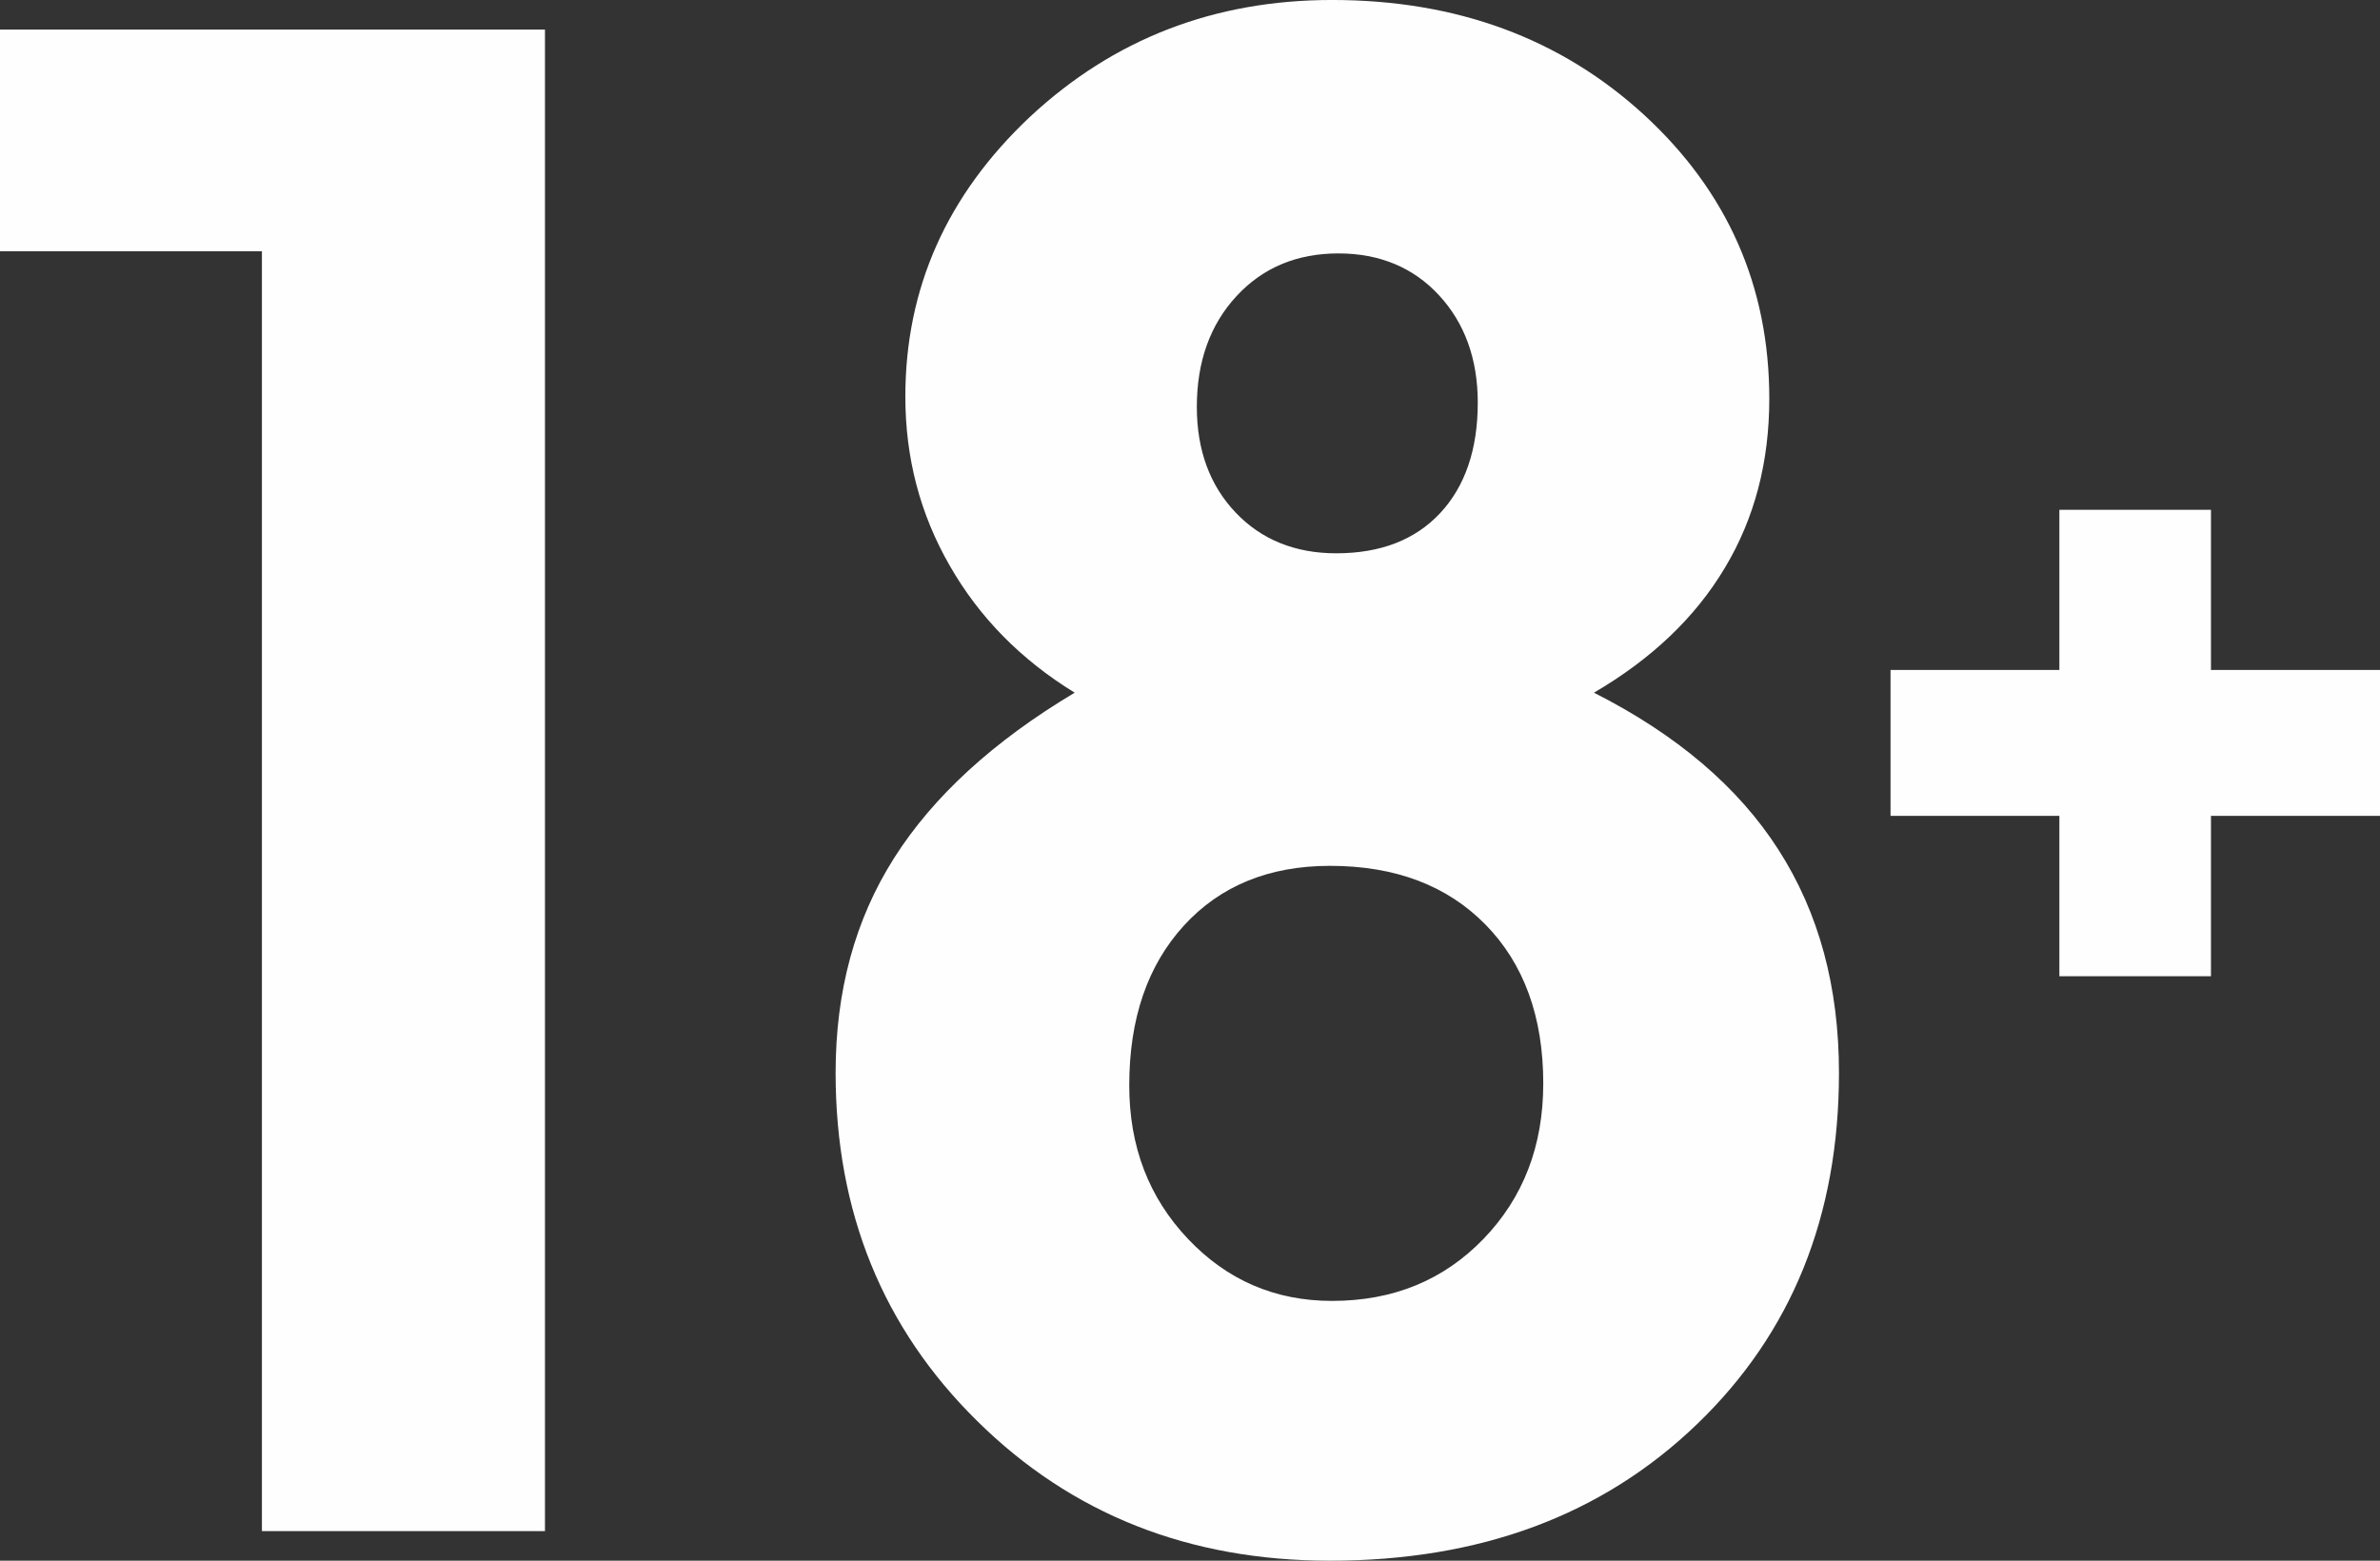 <?xml version="1.0" encoding="UTF-8"?>
<!DOCTYPE svg PUBLIC "-//W3C//DTD SVG 1.1//EN" "http://www.w3.org/Graphics/SVG/1.1/DTD/svg11.dtd">
<!-- Creator: CorelDRAW 2020 (64-Bit) -->
<svg xmlns="http://www.w3.org/2000/svg" xml:space="preserve" width="16.32mm" height="10.704mm" version="1.1" style="shape-rendering:geometricPrecision; text-rendering:geometricPrecision; image-rendering:optimizeQuality; fill-rule:evenodd; clip-rule:evenodd"
viewBox="0 0 910.29 597.04"
 xmlns:xlink="http://www.w3.org/1999/xlink"
 xmlns:xodm="http://www.corel.com/coreldraw/odm/2003">
 <rect x="0" y="0" width="910.29" height="597.04" fill="#333333" stroke="none"/>
 <defs>
  <style type="text/css">
   <![CDATA[
    .fil0 {fill:#FEFEFE;fill-rule:nonzero}
   ]]>
  </style>
 </defs>
 <g id="Слой_x0020_1">
  <g id="_2241687125632">
   <path class="fil0" d="M208.44 585.72l-108.26 0 0 -489.59 -100.18 0 0 -84.83 208.44 0 0 574.41zm249.32 -430.07c0,16.56 4.98,30.03 14.81,40.39 9.83,10.37 22.75,15.62 38.51,15.62 16.83,0 30.16,-5.11 39.72,-15.35 9.56,-10.24 14.41,-24.37 14.41,-42.28 0,-16.69 -4.98,-30.43 -14.81,-41.07 -9.83,-10.64 -22.75,-16.02 -38.51,-16.02 -15.75,0 -28.82,5.38 -38.91,16.29 -10.1,10.9 -15.22,25.04 -15.22,42.41zm-25.85 259.6c0,23.43 7.54,42.95 22.49,58.71 14.94,15.75 33.26,23.69 55.07,23.69 23.43,0 42.68,-7.94 57.9,-23.69 15.22,-15.76 22.89,-35.55 22.89,-59.52 0,-25.45 -7.41,-45.78 -22.08,-60.73 -14.68,-14.95 -34.47,-22.49 -59.52,-22.49 -23.29,0 -42.01,7.68 -55.88,22.89 -13.87,15.22 -20.87,35.55 -20.87,61.13zm-20.87 -150.27c-20.6,-12.66 -36.49,-28.82 -47.8,-48.61 -11.31,-19.66 -16.97,-41.2 -16.97,-64.63 0,-41.47 15.89,-77.15 47.67,-107.05 31.91,-29.75 70.42,-44.7 115.53,-44.7 47.66,0 87.39,14.68 119.3,43.9 31.91,29.35 47.94,65.57 47.94,108.66 0,24.24 -5.66,45.78 -16.97,64.63 -11.31,18.99 -28.01,34.87 -50.09,47.8 31.64,16.02 55.2,36.08 70.55,60.05 15.49,24.1 23.16,52.52 23.16,85.37 0,54.8 -18.04,99.5 -54.27,134.38 -36.22,34.88 -82.94,52.25 -140.44,52.25 -53.86,0 -98.83,-17.78 -134.92,-53.46 -36.09,-35.55 -54.13,-79.98 -54.13,-133.17 0,-31.24 7.4,-58.57 22.35,-82.14 14.94,-23.56 37.97,-44.7 69.08,-63.28z"/>
   <path class="fil0" d="M910.29 256.29l0 55.81 -187.21 0 0 -55.81 187.21 0zm-64.65 117.16l-57.98 0 0 -178.43 57.98 0 0 178.43z"/>
  </g>
 </g>
</svg>
